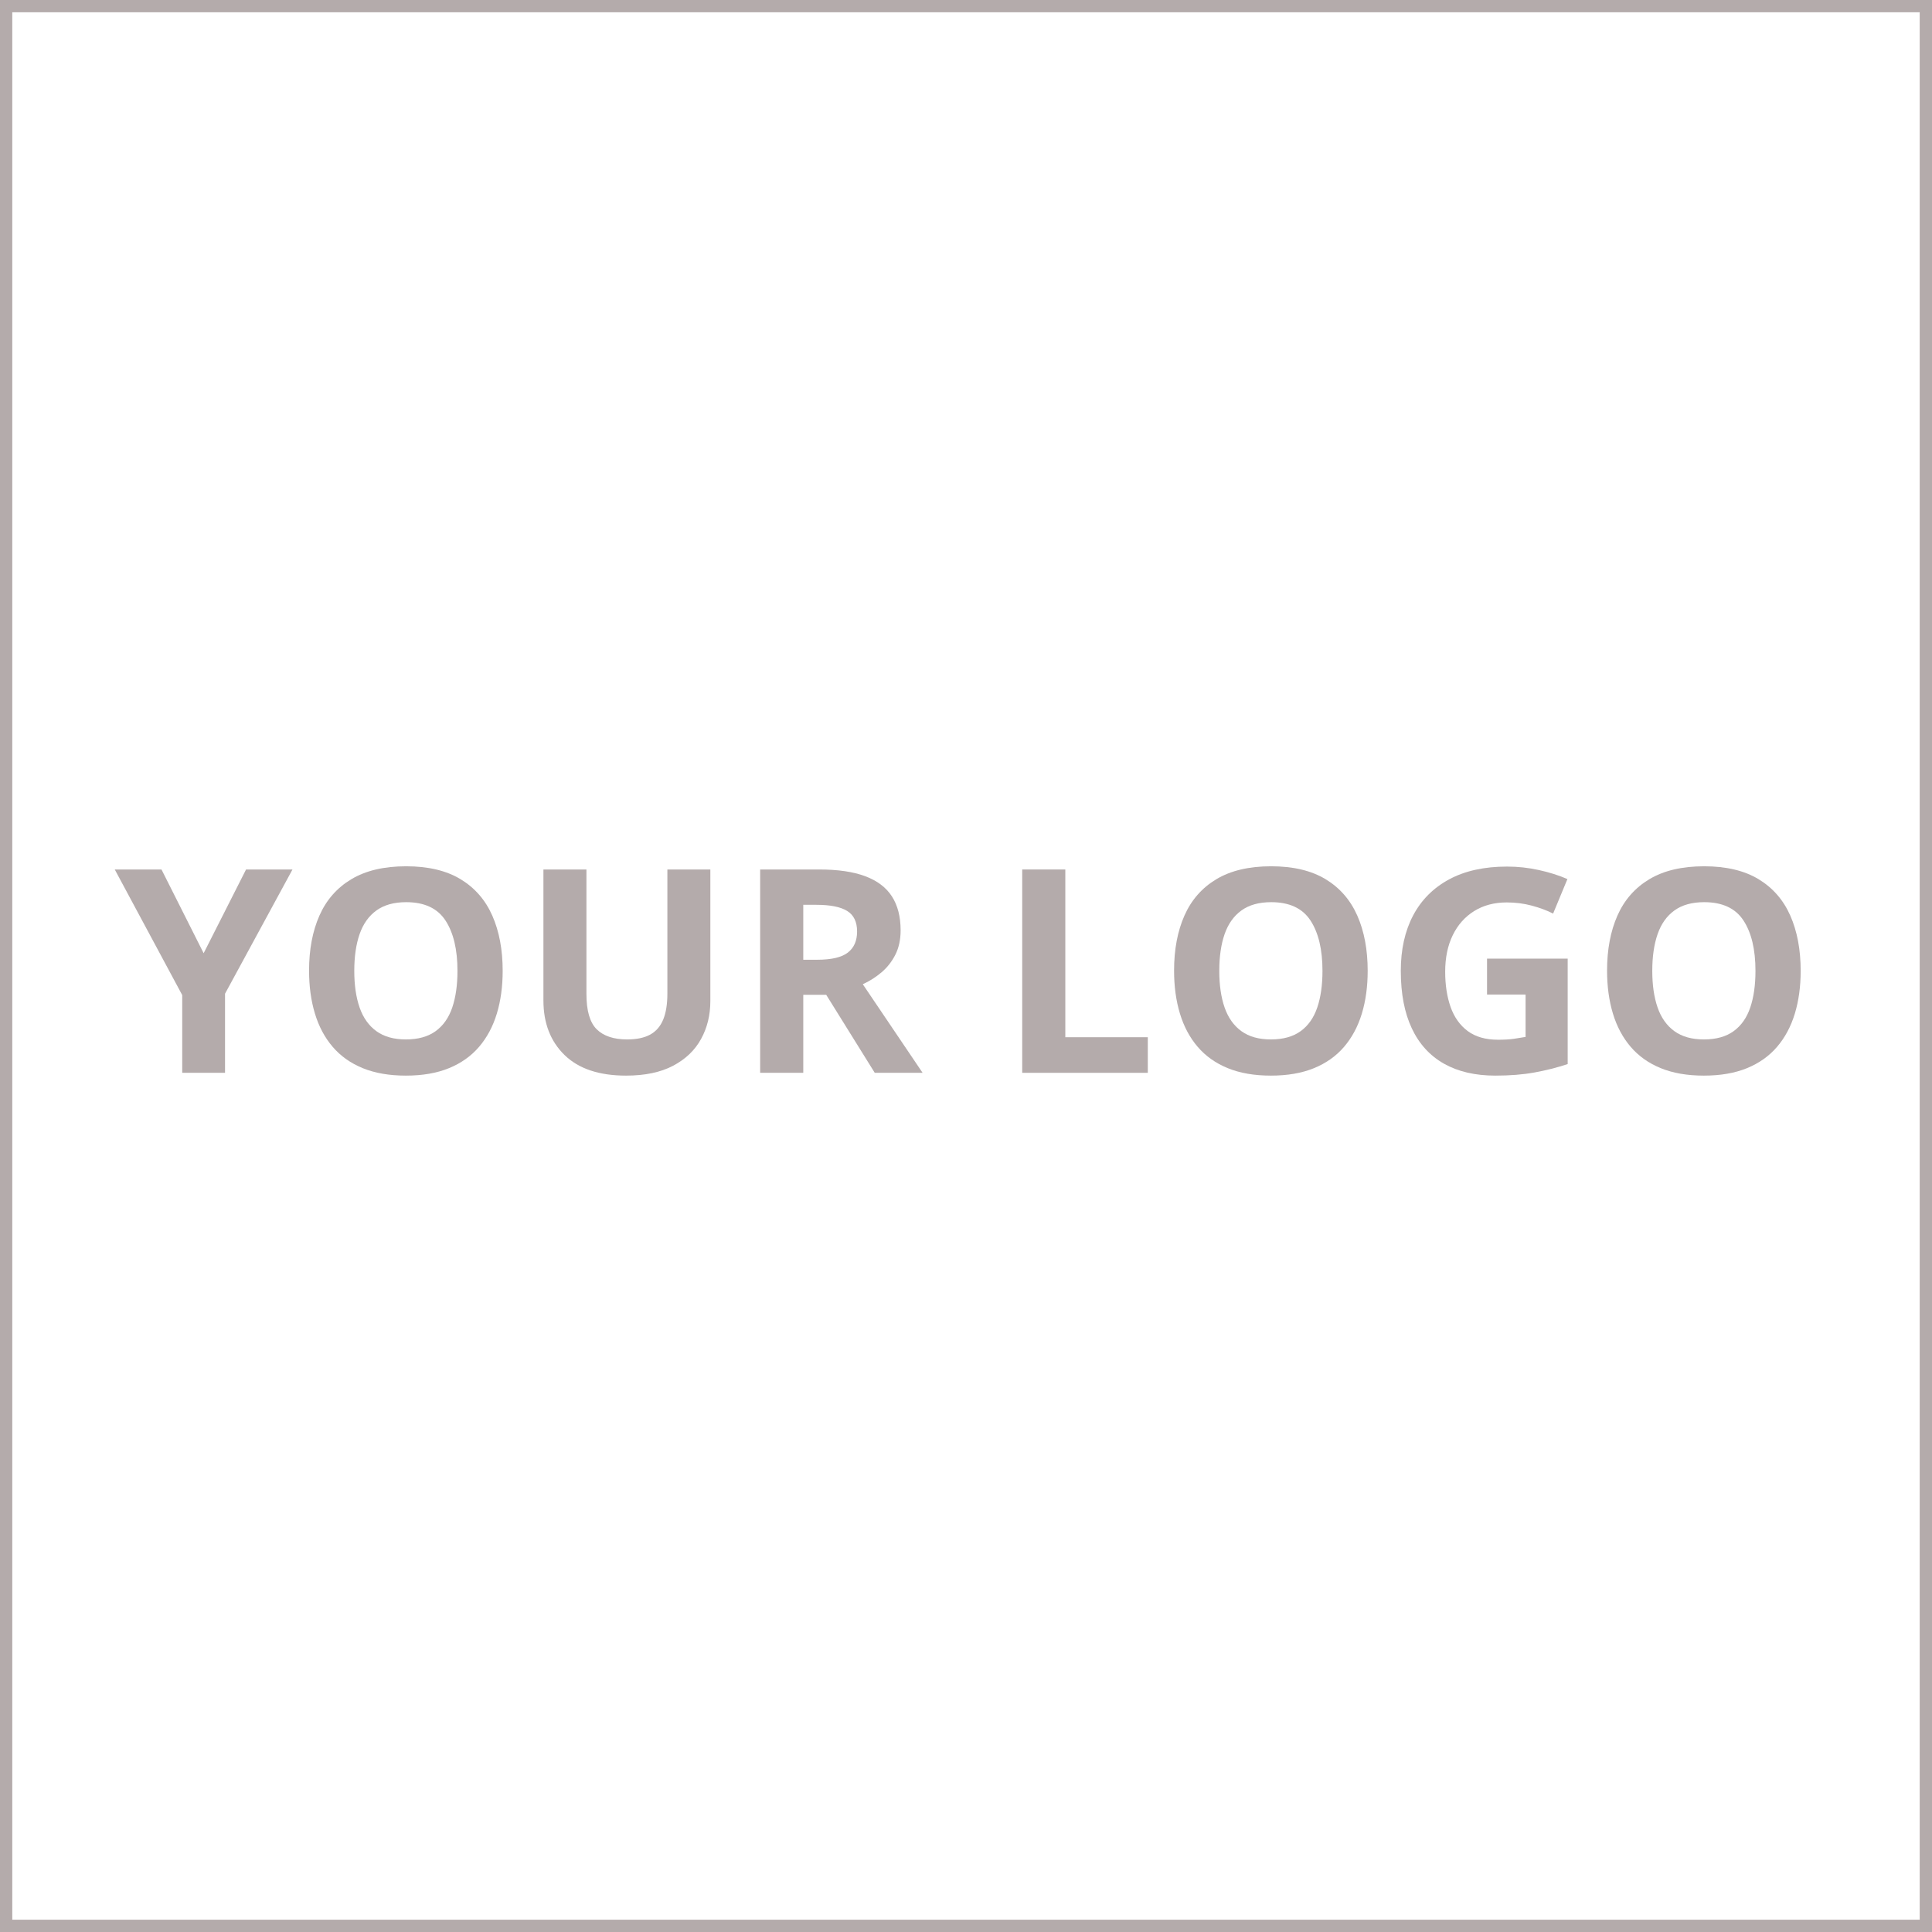 <svg xmlns="http://www.w3.org/2000/svg" xmlns:xlink="http://www.w3.org/1999/xlink" width="1080" zoomAndPan="magnify" viewBox="0 0 810 810" height="1080" preserveAspectRatio="xMidYMid meet" version="1.2"><defs/><g id="baee1845d2"><rect x="0" width="810" y="0" height="810" style="fill:#ffffff;fill-opacity:1;stroke:none;"/><rect x="0" width="810" y="0" height="810" style="fill:#ffffff;fill-opacity:1;stroke:none;"/><path style=" stroke:none;fill-rule:nonzero;fill:#b4abab;fill-opacity:1;" d="M 810 810 L 0 810 L 0 0 L 810 0 Z M 5.148 804.848 L 804.848 804.848 L 804.848 5.148 L 5.148 5.148 Z M 5.148 804.848 "/><g style="fill:#b4abab;fill-opacity:1;"><g transform="translate(48.113, 449.786)"><path style="stroke:none" d="M 37.266 -50.141 L 55.047 -85.25 L 74.516 -85.25 L 46.234 -33.172 L 46.234 0 L 28.281 0 L 28.281 -32.594 L 0 -85.25 L 19.594 -85.25 Z M 37.266 -50.141 "/></g><g transform="translate(122.64, 449.786)"><path style="stroke:none" d="M 88.109 -42.75 C 88.109 -36.176 87.289 -30.195 85.656 -24.812 C 84.02 -19.426 81.539 -14.789 78.219 -10.906 C 74.895 -7.02 70.688 -4.035 65.594 -1.953 C 60.508 0.129 54.488 1.172 47.531 1.172 C 40.57 1.172 34.547 0.129 29.453 -1.953 C 24.359 -4.035 20.148 -7.02 16.828 -10.906 C 13.504 -14.789 11.023 -19.438 9.391 -24.844 C 7.754 -30.25 6.938 -36.254 6.938 -42.859 C 6.938 -51.68 8.383 -59.367 11.281 -65.922 C 14.176 -72.473 18.633 -77.555 24.656 -81.172 C 30.688 -84.785 38.348 -86.594 47.641 -86.594 C 56.891 -86.594 64.5 -84.785 70.469 -81.172 C 76.438 -77.555 80.867 -72.461 83.766 -65.891 C 86.66 -59.316 88.109 -51.602 88.109 -42.75 Z M 25.891 -42.75 C 25.891 -36.801 26.633 -31.676 28.125 -27.375 C 29.625 -23.082 31.969 -19.781 35.156 -17.469 C 38.344 -15.156 42.469 -14 47.531 -14 C 52.656 -14 56.812 -15.156 60 -17.469 C 63.188 -19.781 65.508 -23.082 66.969 -27.375 C 68.426 -31.676 69.156 -36.801 69.156 -42.75 C 69.156 -51.688 67.484 -58.719 64.141 -63.844 C 60.797 -68.977 55.297 -71.547 47.641 -71.547 C 42.547 -71.547 38.395 -70.391 35.188 -68.078 C 31.977 -65.766 29.625 -62.457 28.125 -58.156 C 26.633 -53.863 25.891 -48.727 25.891 -42.75 Z M 25.891 -42.75 "/></g><g transform="translate(217.693, 449.786)"><path style="stroke:none" d="M 80.125 -85.25 L 80.125 -30.094 C 80.125 -24.219 78.828 -18.914 76.234 -14.188 C 73.648 -9.469 69.742 -5.727 64.516 -2.969 C 59.285 -0.207 52.707 1.172 44.781 1.172 C 33.508 1.172 24.914 -1.703 19 -7.453 C 13.094 -13.211 10.141 -20.836 10.141 -30.328 L 10.141 -85.25 L 28.172 -85.25 L 28.172 -33.062 C 28.172 -26.031 29.609 -21.094 32.484 -18.25 C 35.359 -15.414 39.613 -14 45.25 -14 C 49.219 -14 52.438 -14.676 54.906 -16.031 C 57.375 -17.395 59.191 -19.492 60.359 -22.328 C 61.523 -25.172 62.109 -28.785 62.109 -33.172 L 62.109 -85.25 Z M 80.125 -85.25 "/></g><g transform="translate(307.964, 449.786)"><path style="stroke:none" d="M 35.562 -85.25 C 43.301 -85.25 49.688 -84.316 54.719 -82.453 C 59.758 -80.586 63.504 -77.77 65.953 -74 C 68.398 -70.227 69.625 -65.469 69.625 -59.719 C 69.625 -55.82 68.883 -52.414 67.406 -49.5 C 65.926 -46.594 63.984 -44.125 61.578 -42.094 C 59.172 -40.07 56.566 -38.422 53.766 -37.141 L 78.844 0 L 58.781 0 L 38.422 -32.719 L 28.812 -32.719 L 28.812 0 L 10.734 0 L 10.734 -85.25 Z M 34.281 -70.438 L 28.812 -70.438 L 28.812 -47.406 L 34.641 -47.406 C 40.617 -47.406 44.898 -48.406 47.484 -50.406 C 50.078 -52.406 51.375 -55.352 51.375 -59.25 C 51.375 -63.289 49.984 -66.164 47.203 -67.875 C 44.422 -69.582 40.113 -70.438 34.281 -70.438 Z M 34.281 -70.438 "/></g><g transform="translate(386.806, 449.786)"><path style="stroke:none" d=""/></g><g transform="translate(417.829, 449.786)"><path style="stroke:none" d="M 10.734 0 L 10.734 -85.25 L 28.812 -85.25 L 28.812 -14.922 L 63.391 -14.922 L 63.391 0 Z M 10.734 0 "/></g><g transform="translate(485.299, 449.786)"><path style="stroke:none" d="M 88.109 -42.75 C 88.109 -36.176 87.289 -30.195 85.656 -24.812 C 84.02 -19.426 81.539 -14.789 78.219 -10.906 C 74.895 -7.02 70.688 -4.035 65.594 -1.953 C 60.508 0.129 54.488 1.172 47.531 1.172 C 40.57 1.172 34.547 0.129 29.453 -1.953 C 24.359 -4.035 20.148 -7.02 16.828 -10.906 C 13.504 -14.789 11.023 -19.438 9.391 -24.844 C 7.754 -30.25 6.938 -36.254 6.938 -42.859 C 6.938 -51.68 8.383 -59.367 11.281 -65.922 C 14.176 -72.473 18.633 -77.555 24.656 -81.172 C 30.688 -84.785 38.348 -86.594 47.641 -86.594 C 56.891 -86.594 64.5 -84.785 70.469 -81.172 C 76.438 -77.555 80.867 -72.461 83.766 -65.891 C 86.66 -59.316 88.109 -51.602 88.109 -42.75 Z M 25.891 -42.75 C 25.891 -36.801 26.633 -31.676 28.125 -27.375 C 29.625 -23.082 31.969 -19.781 35.156 -17.469 C 38.344 -15.156 42.469 -14 47.531 -14 C 52.656 -14 56.812 -15.156 60 -17.469 C 63.188 -19.781 65.508 -23.082 66.969 -27.375 C 68.426 -31.676 69.156 -36.801 69.156 -42.75 C 69.156 -51.688 67.484 -58.719 64.141 -63.844 C 60.797 -68.977 55.297 -71.547 47.641 -71.547 C 42.547 -71.547 38.395 -70.391 35.188 -68.078 C 31.977 -65.766 29.625 -62.457 28.125 -58.156 C 26.633 -53.863 25.891 -48.727 25.891 -42.75 Z M 25.891 -42.75 "/></g><g transform="translate(580.353, 449.786)"><path style="stroke:none" d="M 43.094 -47.875 L 76.906 -47.875 L 76.906 -3.672 C 72.438 -2.191 67.789 -1.016 62.969 -0.141 C 58.156 0.734 52.695 1.172 46.594 1.172 C 38.113 1.172 30.922 -0.5 25.016 -3.844 C 19.109 -7.188 14.617 -12.125 11.547 -18.656 C 8.473 -25.188 6.938 -33.219 6.938 -42.75 C 6.938 -51.688 8.656 -59.422 12.094 -65.953 C 15.539 -72.484 20.578 -77.535 27.203 -81.109 C 33.828 -84.68 41.922 -86.469 51.484 -86.469 C 55.992 -86.469 60.445 -85.984 64.844 -85.016 C 69.238 -84.047 73.223 -82.785 76.797 -81.234 L 70.797 -66.766 C 68.191 -68.086 65.219 -69.195 61.875 -70.094 C 58.531 -70.988 55.031 -71.438 51.375 -71.438 C 46.125 -71.438 41.562 -70.227 37.688 -67.812 C 33.82 -65.406 30.832 -62.035 28.719 -57.703 C 26.602 -53.367 25.547 -48.266 25.547 -42.391 C 25.547 -36.828 26.301 -31.898 27.812 -27.609 C 29.332 -23.316 31.723 -19.953 34.984 -17.516 C 38.254 -15.086 42.508 -13.875 47.75 -13.875 C 50.32 -13.875 52.488 -14 54.25 -14.25 C 56.02 -14.508 57.688 -14.773 59.25 -15.047 L 59.25 -32.828 L 43.094 -32.828 Z M 43.094 -47.875 "/></g><g transform="translate(666.833, 449.786)"><path style="stroke:none" d="M 88.109 -42.75 C 88.109 -36.176 87.289 -30.195 85.656 -24.812 C 84.02 -19.426 81.539 -14.789 78.219 -10.906 C 74.895 -7.02 70.688 -4.035 65.594 -1.953 C 60.508 0.129 54.488 1.172 47.531 1.172 C 40.57 1.172 34.547 0.129 29.453 -1.953 C 24.359 -4.035 20.148 -7.02 16.828 -10.906 C 13.504 -14.789 11.023 -19.438 9.391 -24.844 C 7.754 -30.25 6.938 -36.254 6.938 -42.859 C 6.938 -51.68 8.383 -59.367 11.281 -65.922 C 14.176 -72.473 18.633 -77.555 24.656 -81.172 C 30.688 -84.785 38.348 -86.594 47.641 -86.594 C 56.891 -86.594 64.5 -84.785 70.469 -81.172 C 76.438 -77.555 80.867 -72.461 83.766 -65.891 C 86.66 -59.316 88.109 -51.602 88.109 -42.75 Z M 25.891 -42.75 C 25.891 -36.801 26.633 -31.676 28.125 -27.375 C 29.625 -23.082 31.969 -19.781 35.156 -17.469 C 38.344 -15.156 42.469 -14 47.531 -14 C 52.656 -14 56.812 -15.156 60 -17.469 C 63.188 -19.781 65.508 -23.082 66.969 -27.375 C 68.426 -31.676 69.156 -36.801 69.156 -42.75 C 69.156 -51.688 67.484 -58.719 64.141 -63.844 C 60.797 -68.977 55.297 -71.547 47.641 -71.547 C 42.547 -71.547 38.395 -70.391 35.188 -68.078 C 31.977 -65.766 29.625 -62.457 28.125 -58.156 C 26.633 -53.863 25.891 -48.727 25.891 -42.75 Z M 25.891 -42.75 "/></g></g></g></svg>